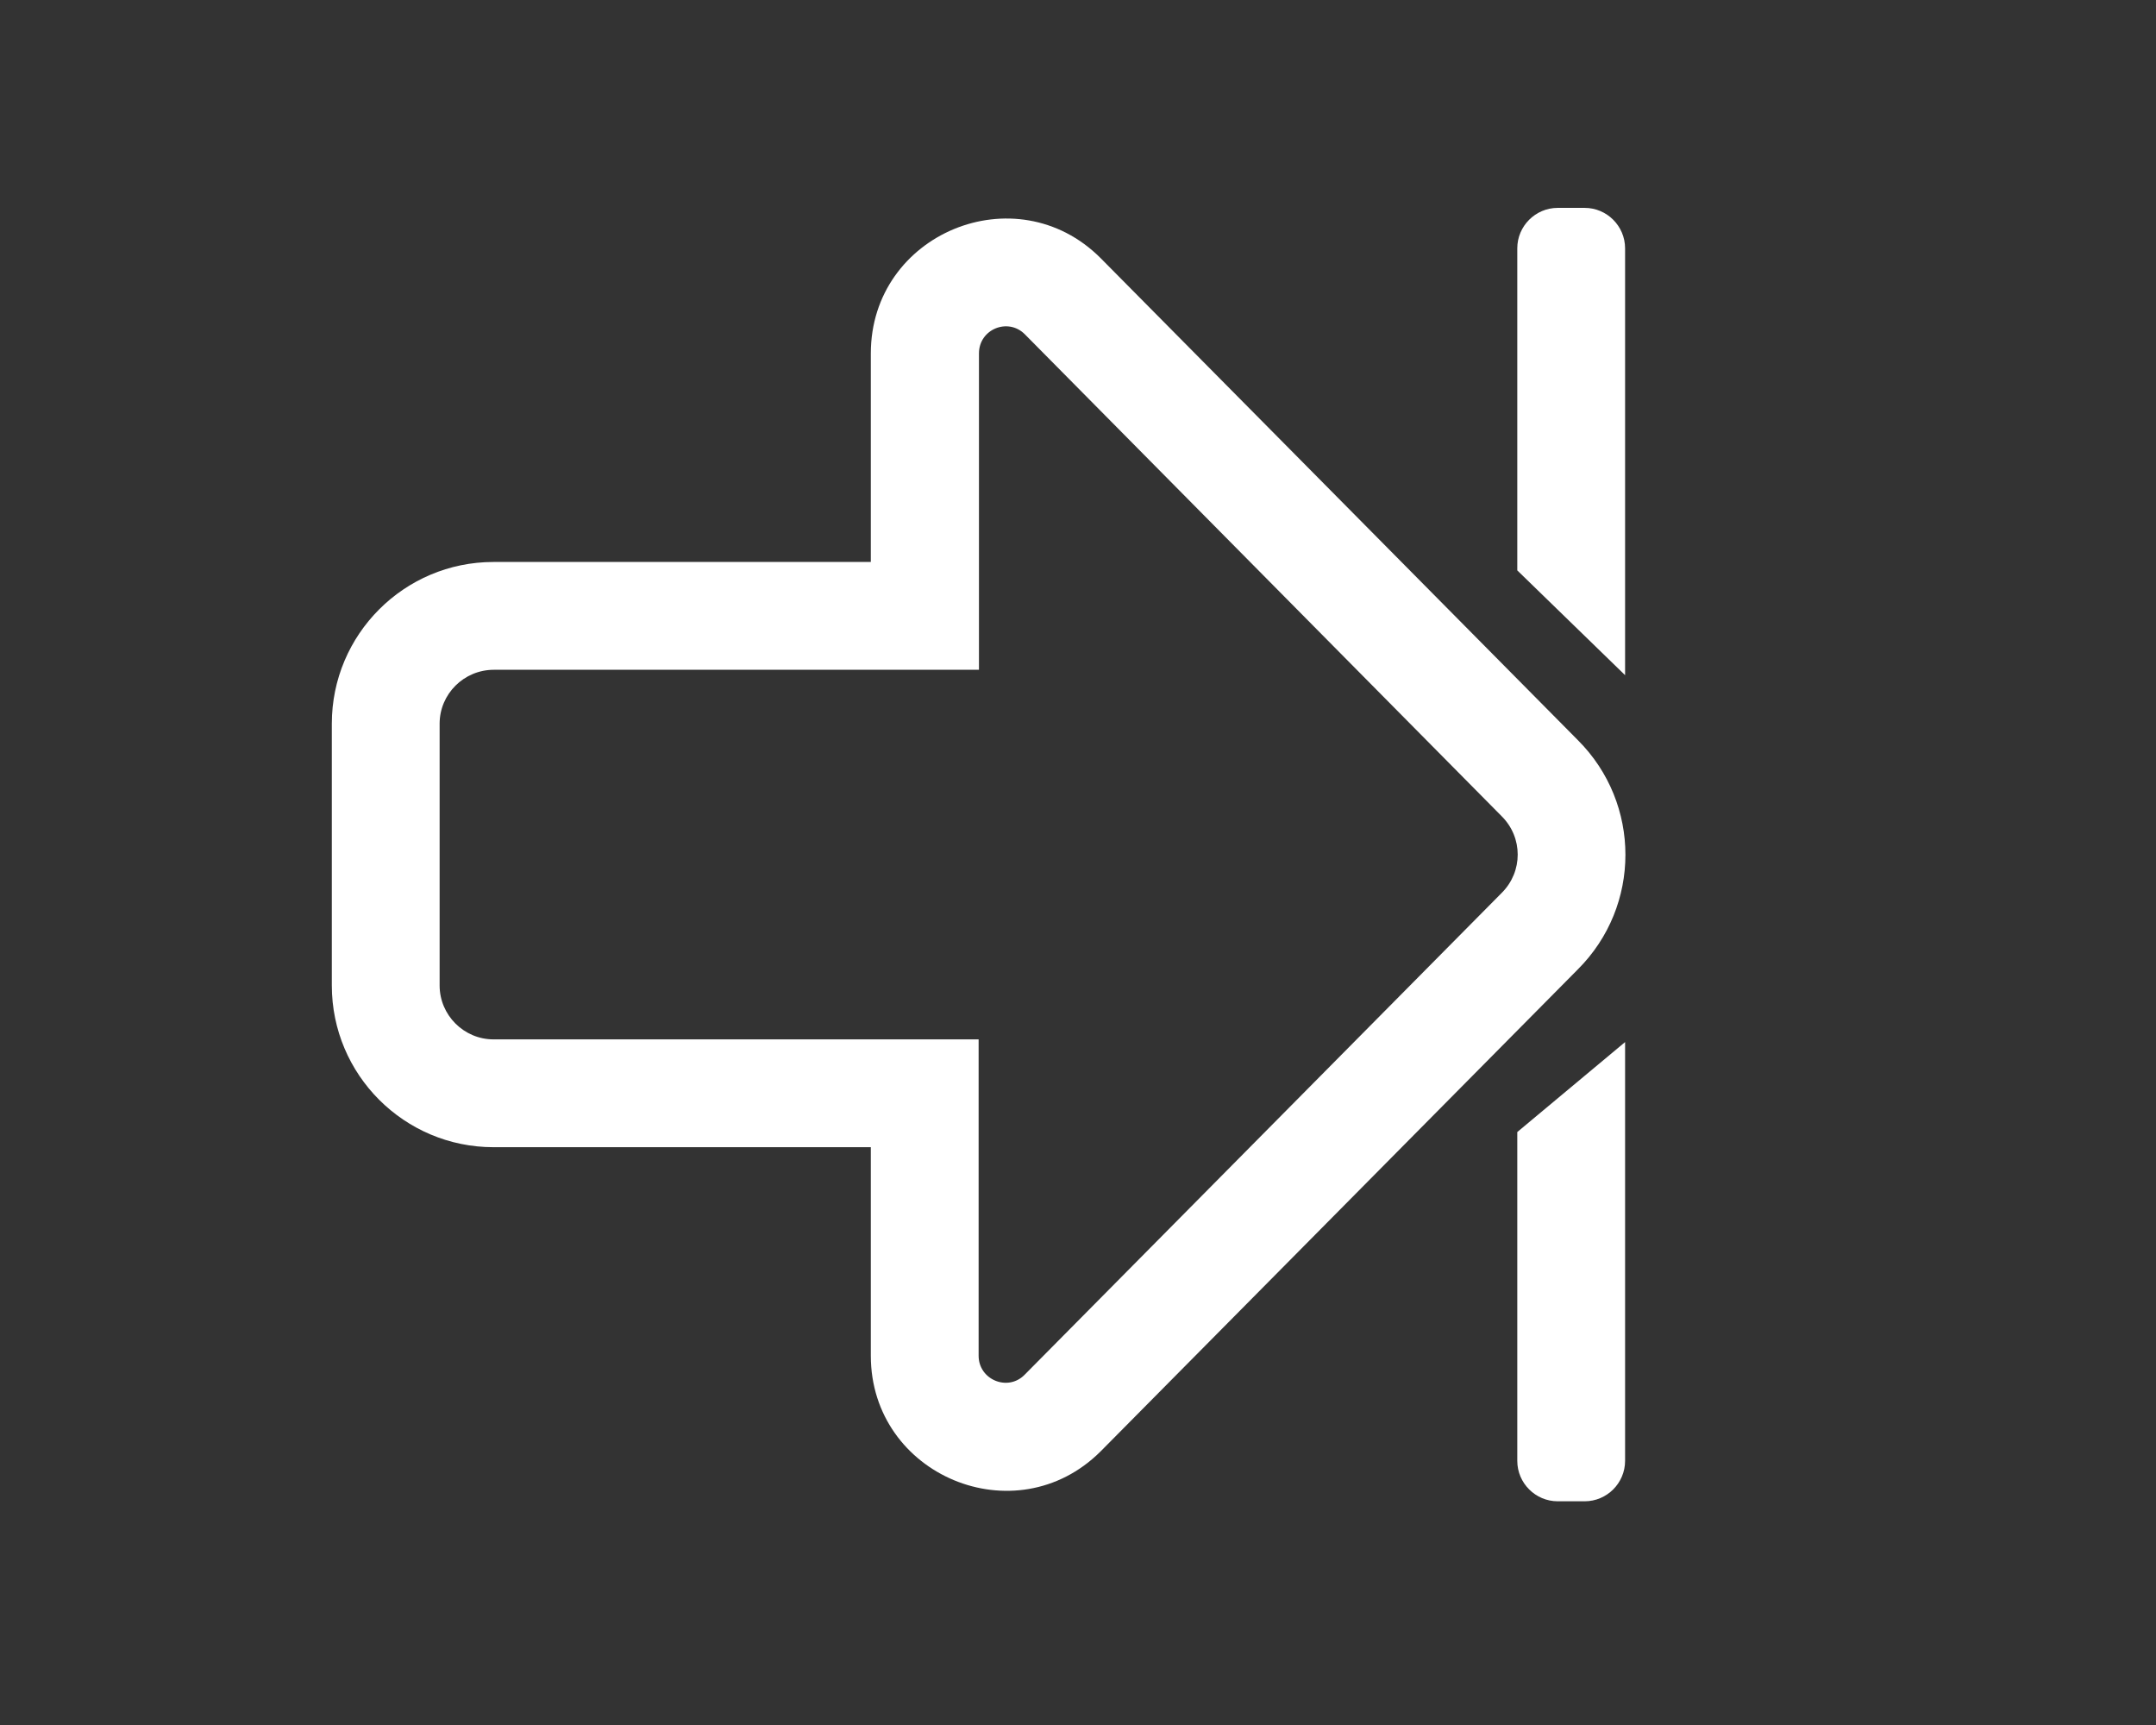 <?xml version="1.0" encoding="utf-8"?>
<!-- Generator: Adobe Illustrator 23.0.3, SVG Export Plug-In . SVG Version: 6.00 Build 0)  -->
<svg version="1.1" xmlns="http://www.w3.org/2000/svg" xmlns:xlink="http://www.w3.org/1999/xlink" x="0px" y="0px" width="640px"
	 height="512px" viewBox="0 0 640 512" style="enable-background:new 0 0 640 512;" xml:space="preserve">
<rect x="0" y="0" width="640" height="512" fill="#333333" stroke="none"/>
<style type="text/css">
	.st0{display:none;}
	.st1{display:inline;fill:#AAA57E;}
	.st2{display:inline;fill:#FFFFFF;}
	.st3{display:inline;}
	.st4{fill:#FFFFFF;}
</style>
<g id="BG" class="st0">
	<rect x="0.1" y="0.1" class="st1" width="639.9" height="512"/>
</g>
<g id="air_quality" class="st0">
	<path class="st2" d="M77.3,238.9h344c59.8,0,106.8-54.6,93.8-116.7c-7.6-36.3-36.9-65.6-73.2-73.2
		c-59.1-12.3-111.5,29.8-116.3,85.4c-0.4,4.6,3.5,8.4,8,8.4h16.2c4.2,0,7.4-3.3,7.9-7.4c4.3-36.6,39.5-63.8,78.7-54.8
		c23.1,5.3,41.8,24.1,47.2,47.2c9.6,41.8-22.1,79.1-62.3,79.1h-344c-4.4,0-8,3.6-8,8v16C69.3,235.3,72.9,238.9,77.3,238.9z
		 M225.3,270.9h-148c-4.4,0-8,3.6-8,8v16c0,4.4,3.6,8,8,8h149.1c33.4,0,63.3,24.4,66.5,57.6c3.7,38.1-26.3,70.4-63.7,70.4
		c-32.8,0-59.9-24.8-63.6-56.5c-0.5-4.2-3.7-7.4-7.9-7.4h-16c-4.6,0-8.4,3.9-8,8.4c4.3,49.1,45.5,87.6,95.6,87.6
		c54,0,97.6-44.6,96-98.9C323.7,311.4,277.8,270.9,225.3,270.9L225.3,270.9z M464.6,270.9H313.1c10.5,9.2,19.4,19.9,26.4,32h126.2
		c41.8,0,79.1,30.4,83.2,72c4.7,47.7-32.9,88-79.6,88c-36.5,0-67.3-24.5-76.9-58c-1-3.5-4-6-7.7-6h-16.1c-5,0-9,4.6-7.9,9.5
		c11.5,49.5,55.6,86.5,108.6,86.5c63,0,113.9-52,112-115.4C579.4,318.2,525.9,270.9,464.6,270.9z"/>
	<g class="st3">
		<path class="st4" d="M273.9,68.3c0.1-26-21.1-47.1-47.1-47.1c-11.3,0-22.3,4.2-30.9,11.7c-8.6-7.5-19.5-11.7-30.9-11.7
			c-26,0-47.1,21.1-47.1,47.1c0,11.3,4.2,22.3,11.7,30.9c-7.5,8.6-11.7,19.5-11.7,30.9c0,26,21.1,47.1,47.1,47.1
			c11.3,0,22.3-4.2,30.9-11.7c8.6,7.5,19.5,11.7,30.9,11.7c26,0,47.1-21.1,47.1-47.1c0-11.3-4.2-22.3-11.7-30.9
			C269.7,90.6,273.9,79.7,273.9,68.3z M226.9,156c-7.5,0-14.4-3.2-19.6-9.1l-6.8-7.8c-1.1-1.3-2.8-2.1-4.5-2.1
			c-1.7,0-3.4,0.7-4.5,2.1l-6.8,7.8c-5.1,5.8-12.1,9.1-19.6,9.1c-14.4,0-26.1-11.7-26.1-26.1c0-7.5,3.2-14.4,9.1-19.6l7.8-6.8
			c1.3-1.1,2.1-2.8,2.1-4.5s-0.7-3.4-2.1-4.5l-7.8-6.8c-5.8-5.1-9.1-12.1-9.1-19.6c0-14.4,11.7-26.1,26.1-26.1
			c7.5,0,14.4,3.2,19.6,9.1l6.8,7.8c1.1,1.4,2.7,2.1,4.5,2.1c1.7,0,3.4-0.7,4.5-2.1l6.8-7.8c5.1-5.8,12.1-9.1,19.6-9.1
			c14.4,0,26.1,11.7,26.1,26.1c0,7.5-3.2,14.4-9.1,19.6l-7.8,6.8c-1.3,1.1-2.1,2.8-2.1,4.5s0.7,3.4,2.1,4.5l7.8,6.8
			c5.8,5.1,9.1,12.1,9.1,19.6C253,144.3,241.3,156,226.9,156z"/>
		<path class="st4" d="M196,66.2c-18.2,0-33,14.8-33,33s14.8,33,33,33c18.2,0,33-14.8,33-33S214.2,66.2,196,66.2z M196,111.2
			c-6.6,0-12-5.4-12-12c0-6.6,5.4-12,12-12c6.6,0,12,5.4,12,12C208,105.8,202.6,111.2,196,111.2z"/>
	</g>
</g>
<g id="led-light" class="st0">
	<g class="st3">
		<path class="st4" d="M131,189c0-8.8-7.2-16-16-16H51c-8.8,0-16,7.2-16,16s7.2,16,16,16h64C123.8,205,131,197.8,131,189z"/>
		<path class="st4" d="M154.2,46.7l-64-32c-7.9-4-17.5-0.8-21.5,7.1c-4,7.9-0.8,17.5,7.2,21.5l64,32c2.2,1.1,4.7,1.7,7.2,1.7
			c8.8,0,16-7.2,16-16C163,54.9,159.6,49.4,154.2,46.7z"/>
		<path class="st4" d="M147,301L147,301c-2.5,0-4.9,0.6-7.2,1.7l-64,32c-7.9,4-11.1,13.6-7.2,21.5c4,7.9,13.6,11.1,21.5,7.2l64-32
			c7.9-3.9,11.1-13.5,7.2-21.5C158.6,304.4,153.1,301,147,301z"/>
		<path class="st4" d="M493,77c2.5,0,4.9-0.6,7.2-1.7l64-32c7.9-4,11.1-13.6,7.2-21.5c-3.9-7.9-13.6-11.1-21.5-7.2l-64,32
			c-7.9,4-11.1,13.6-7.2,21.5C481.4,73.6,486.9,77,493,77z"/>
		<path class="st4" d="M589,173h-64c-8.8,0-16,7.2-16,16s7.2,16,16,16h64c8.8,0,16-7.2,16-16S597.8,173,589,173z"/>
		<path class="st4" d="M564.2,334.7l-64-32c-7.9-4-17.5-0.8-21.5,7.2c-4,7.9-0.8,17.5,7.2,21.5l64,32c7.9,4,17.5,0.8,21.5-7.2
			C575.3,348.3,572.1,338.6,564.2,334.7z"/>
		<path class="st4" d="M323.5,10.7h-0.6c-56.2,0.3-102,46.3-102,102.5c0,0.2,0,0.3,0,0.5l23.6,314.7V498c0,3.6,2.9,6.5,6.5,6.5
			h144.2c3.6,0,6.5-2.9,6.5-6.5v-68.8l23.7-315.6c0-0.2,0-0.3,0-0.5C425.4,57,379.7,11,323.5,10.7z M272.3,414l-22.6-302.1
			c0.3-19.3,8-37.5,21.8-51.1c13.8-13.7,32.2-21.4,51.7-21.5c40,0.1,72.9,32.6,73.5,72.6L374.1,414H272.3z M373,442.8v33h-99.8v-33
			H373z"/>
		<path class="st4" d="M331.5,55.9L331.5,55.9c-37.7,0-68.2,30.6-68.2,68.2c0,5.4,4.4,9.8,9.8,9.8c5.4,0,9.8-4.4,9.8-9.8
			c0-26.9,21.8-48.7,48.8-48.8c5.4,0,9.8-4.4,9.8-9.8C341.5,60.1,336.9,55.9,331.5,55.9z"/>
	</g>
</g>
<g id="costo" class="st0">
	<path class="st2" d="M227.1,256c68.4,0,123.9-55.4,123.9-123.9S295.5,8.3,227.1,8.3S103.2,63.7,103.2,132.1S158.7,256,227.1,256z
		 M227.1,39.2c51.2,0,92.9,41.7,92.9,92.9S278.3,225,227.1,225s-92.9-41.7-92.9-92.9S175.9,39.2,227.1,39.2z M490.3,225
		c-77,0-139.4,62.3-139.4,139.4s62.3,139.4,139.4,139.4s139.4-62.3,139.4-139.4S567.3,225,490.3,225z M490.3,472.8
		c-59.8,0-108.4-48.6-108.4-108.4S430.5,256,490.3,256s108.4,48.6,108.4,108.4S550.1,472.8,490.3,472.8z M358.9,472.8H56.8
		c-8.5,0-15.5-7-15.5-15.5V417c0-54.7,44.4-99.1,99.1-99.1c19,0,37.8,15.5,86.7,15.5c48.8,0,67.7-15.5,86.7-15.5
		c4.3,0,8.3,0.8,12.5,1.3c2.8-10.4,6.7-20.3,11.3-29.8c-7.7-1.5-15.6-2.4-23.7-2.4c-27.8,0-41.1,15.5-86.7,15.5S168.4,287,140.5,287
		C68.6,287,10.3,345.2,10.3,417v40.3c0,25.6,20.8,46.5,46.5,46.5h335.7C380,494.9,368.6,484.6,358.9,472.8L358.9,472.8z"/>
	<path class="st2" d="M495.3,307.3c16.7,0,31,6.6,43.6,20.1l4.2,4.5l2.4-5.6l5.2-12.1l1.1-2.5l-1.9-1.9
		c-14.9-14.9-33.3-22.5-54.5-22.5c-21.3,0-39.4,7.3-53.9,21.8c-8.9,8.9-15.2,19.4-18.6,31h-13.3h-2.6l-1,2.4l-5.2,12l-2.4,5.6h6.1
		h15.4c0,1,0,2,0,3c0,1,0,2,0,3h-10.2h-2.6l-1,2.4l-5.2,12l-2.4,5.6h6.1h18.5c3.4,11.6,9.7,22,18.6,31
		c14.5,14.5,32.6,21.8,53.9,21.8c19.4,0,35.9-5.8,49.1-17.2l1.4-1.2v-1.8V401v-10.6l-7,7.9c-12.2,13.8-26.4,20.5-43.5,20.5
		c-15.7,0-28.6-5.3-39.5-16.2c-5-5-8.9-10.6-11.6-16.6H518h2.6l1-2.4l5.2-12l2.4-5.6h-6.1h-83.6c0-1-0.1-2-0.1-3c0-1,0-2,0.1-3h88.6
		h2.7l1-2.5l5-12l2.3-5.5h-6h-89c2.7-6,6.6-11.6,11.6-16.6C466.7,312.6,479.6,307.3,495.3,307.3z"/>
</g>
<g id="start" class="st0">
	<path class="st2" d="M450.7,53.1C519.1,96.5,564.6,173,564.6,259.9c0,134.9-109.3,244.3-244.1,244.6
		C185.9,504.9,75.6,395.1,75.4,260.3c-0.1-87.2,45.4-163.8,113.9-207.2c5.7-3.6,13.3-1.8,16.7,4.1l11.6,20.6
		c3.1,5.4,1.4,12.3-3.8,15.7c-54.7,35.1-91,96.5-91,166.4c0,109,88.3,197.3,197.3,197.3s197.3-88.3,197.3-197.3
		c0-69.9-36.3-131.3-91-166.3c-5.2-3.4-6.9-10.3-3.8-15.7L434,57.4C437.3,51.3,445,49.6,450.7,53.1z M343.7,279.7V19.3
		c0-6.5-5.3-11.8-11.8-11.8h-23.7c-6.5,0-11.8,5.3-11.8,11.8v260.4c0,6.5,5.3,11.8,11.8,11.8h23.7
		C338.3,291.5,343.7,286.2,343.7,279.7z"/>
</g>
<g id="close" class="st0">
	<path class="st2" d="M549.7,9.2H91.4c-29.2,0-52.9,23.7-52.9,52.9v387.8c0,29.2,23.7,52.9,52.9,52.9h458.3
		c29.2,0,52.9-23.7,52.9-52.9V62.1C602.6,32.9,578.9,9.2,549.7,9.2z M567.3,449.9c0,9.7-7.9,17.6-17.6,17.6H91.4
		c-9.7,0-17.6-7.9-17.6-17.6V62.1c0-9.7,7.9-17.6,17.6-17.6h458.3c9.7,0,17.6,7.9,17.6,17.6V449.9z M422.6,181.4L348,256l74.6,74.6
		c5.1,5.1,5.1,13.2,0,18.3l-9.1,9.1c-5.1,5.1-13.2,5.1-18.3,0l-74.6-74.6L245.9,358c-5.1,5.1-13.2,5.1-18.3,0l-9.1-9.1
		c-5.1-5.1-5.1-13.2,0-18.3l74.6-74.6l-74.6-74.6c-5.1-5.1-5.1-13.2,0-18.3l9.1-9.1c5.1-5.1,13.2-5.1,18.3,0l74.6,74.6l74.6-74.6
		c5.1-5.1,13.2-5.1,18.3,0l9.1,9.1C427.5,168.2,427.5,176.3,422.6,181.4L422.6,181.4z"/>
</g>
<g id="temperature" class="st0">
	<path class="st2" d="M272.9,353.5v-49.7c0-8.6-7-15.6-15.6-15.6c-8.6,0-15.6,7-15.6,15.6v49.7c-18.2,6.4-31.3,23.6-31.3,44.1
		c0,25.9,21,46.9,46.9,46.9s46.9-21,46.9-46.9C304.2,377.2,291.1,360,272.9,353.5z M460.5,6.8c-34.5,0-62.5,28-62.5,62.5
		s28,62.5,62.5,62.5s62.5-28,62.5-62.5S495,6.8,460.5,6.8z M460.5,100.6c-17.3,0-31.3-14-31.3-31.3s14-31.3,31.3-31.3
		c17.3,0,31.3,14,31.3,31.3S477.8,100.6,460.5,100.6z M335.4,85c0-43.1-35.1-78.2-78.2-78.2S179.1,41.9,179.1,85v236.3
		c-19.8,20.2-31.3,47.8-31.3,76.3c0,60.4,49,109.4,109.4,109.4s109.4-49,109.4-109.4c0-28.5-11.4-56.1-31.3-76.3V85z M257.3,475.8
		c-43.1,0-78.2-35.1-78.2-78.2c0-24.9,11.9-47.8,31.3-62.3V85c0-25.9,21-46.9,46.9-46.9s46.9,21,46.9,46.9v250.3
		c19.3,14.5,31.3,37.4,31.3,62.3C335.4,440.7,300.4,475.8,257.3,475.8z"/>
</g>
<g id="umidità" class="st0">
	<path class="st2" d="M322.8,4.9c-12.2,0-24.2,6.7-28.6,20.3c-45.9,145.1-144,215.9-144,318.1c0,90.5,77.2,163.8,172.6,163.8
		s172.6-73.3,172.6-163.8c0-102.8-97.9-172.4-144-318.1C347.6,11.9,335.2,4.9,322.8,4.9z M464.1,343.3c0,73-63.4,132.4-141.2,132.4
		s-141.2-59.3-141.2-132.4c0-46.6,25.6-87.5,58.1-139.3c28.6-45.7,61-97.4,83.2-165.4c22.3,68.4,54.6,120,83.3,165.6
		C438.5,255.8,464.1,296.5,464.1,343.3z M526.9,4.9c-34.6,0-62.8,28.2-62.8,62.8s28.2,62.8,62.8,62.8s62.8-28.2,62.8-62.8
		S561.5,4.9,526.9,4.9z M526.9,99.1c-17.4,0-31.4-14-31.4-31.4s14-31.4,31.4-31.4c17.4,0,31.4,14,31.4,31.4S544.2,99.1,526.9,99.1z"
		/>
</g>
<g id="calendar" class="st0">
	<path class="st2" d="M490.7,70.9h-46.3V20.7c0-6.4-5.2-11.6-11.6-11.6h-7.7c-6.4,0-11.6,5.2-11.6,11.6v50.1H228.4V20.7
		c0-6.4-5.2-11.6-11.6-11.6h-7.7c-6.4,0-11.6,5.2-11.6,11.6v50.1h-46.3c-25.6,0-46.3,20.7-46.3,46.3v339.4
		c0,25.6,20.7,46.3,46.3,46.3h339.4c25.6,0,46.3-20.7,46.3-46.3V117.1C537,91.6,516.3,70.9,490.7,70.9z M151.3,101.7h339.4
		c8.5,0,15.4,6.9,15.4,15.4v46.3H135.9v-46.3C135.9,108.7,142.8,101.7,151.3,101.7z M490.7,472H151.3c-8.5,0-15.4-6.9-15.4-15.4
		V194.3h370.3v262.3C506.1,465.1,499.2,472,490.7,472z M247.7,317.7h-38.6c-6.4,0-11.6-5.2-11.6-11.6v-38.6
		c0-6.4,5.2-11.6,11.6-11.6h38.6c6.4,0,11.6,5.2,11.6,11.6v38.6C259.3,312.5,254.1,317.7,247.7,317.7z M340.3,317.7h-38.6
		c-6.4,0-11.6-5.2-11.6-11.6v-38.6c0-6.4,5.2-11.6,11.6-11.6h38.6c6.4,0,11.6,5.2,11.6,11.6v38.6
		C351.9,312.5,346.6,317.7,340.3,317.7z M432.9,317.7h-38.6c-6.4,0-11.6-5.2-11.6-11.6v-38.6c0-6.4,5.2-11.6,11.6-11.6h38.6
		c6.4,0,11.6,5.2,11.6,11.6v38.6C444.4,312.5,439.2,317.7,432.9,317.7z M340.3,410.3h-38.6c-6.4,0-11.6-5.2-11.6-11.6v-38.6
		c0-6.4,5.2-11.6,11.6-11.6h38.6c6.4,0,11.6,5.2,11.6,11.6v38.6C351.9,405.1,346.6,410.3,340.3,410.3z M247.7,410.3h-38.6
		c-6.4,0-11.6-5.2-11.6-11.6v-38.6c0-6.4,5.2-11.6,11.6-11.6h38.6c6.4,0,11.6,5.2,11.6,11.6v38.6
		C259.3,405.1,254.1,410.3,247.7,410.3z M432.9,410.3h-38.6c-6.4,0-11.6-5.2-11.6-11.6v-38.6c0-6.4,5.2-11.6,11.6-11.6h38.6
		c6.4,0,11.6,5.2,11.6,11.6v38.6C444.4,405.1,439.2,410.3,432.9,410.3z"/>
</g>
<g id="CO2-polveri" class="st0">
	<g class="st3">
		<path class="st4" d="M550.9,429.5c-13.3,7.4-28.6,11.6-44.9,11.6l0,0H150.2c-59.8,0-108.3-48.4-108.3-108.3
			c0-54.9,40.8-100.2,93.8-107.3c-0.7-5.4-1-10.9-1-16.4c0-76.9,62.4-139.2,139.2-139.2c58.3,0,108.2,35.8,129,86.6
			c14.1-15.2,34.2-24.7,56.6-24.7c42.7,0,77.3,34.6,77.3,77.3c0,17.9-6.1,34.4-16.3,47.6c31.7,5,58,25.9,70.4,54.3
			c0.6,0,1.1,0,1.7,0l0,0c6.6,0,13,1.1,18.8,3.4c6,2.3,11.3,5.5,15.8,9.7l0.1,0.1c-7.1-35.9-29.9-67.6-63.6-85.4l0,0
			c2.7-9.6,4.2-19.5,4.2-29.8c0-59.8-48.4-108.3-108.3-108.3c-16.1,0-31.8,3.5-46.4,10.4C382.7,67.6,331.7,38.8,274,38.8
			c-91.3,0-166,72-169.9,162.6C48.9,220.8,11,273.1,11,332.8C11,409.7,73.3,472,150.2,472H506c37.2,0,70.7-16.4,93.3-42.5h-38.6
			H550.9z"/>
	</g>
	<path class="st2" d="M408.3,338.6c-6.8-8.3-15.2-12.4-25.2-12.4c-4.4,0-8.5,0.8-12.2,2.4s-7,3.8-9.7,6.5c-2.7,2.8-4.8,6-6.4,9.8
		s-2.3,7.9-2.3,12.3c0,4.5,0.8,8.6,2.3,12.4s3.7,7.1,6.4,9.9s6,5,9.7,6.6s7.7,2.4,12,2.4c9.4,0,17.8-4,25.3-12v34.8l-3,1
		c-4.5,1.6-8.7,2.8-12.6,3.5c-3.9,0.8-7.7,1.1-11.5,1.1c-7.8,0-15.3-1.5-22.4-4.4s-13.4-7.1-18.9-12.4s-9.8-11.7-13.1-19
		s-4.9-15.4-4.9-24.1s1.6-16.7,4.9-23.9c3.2-7.2,7.6-13.5,13-18.7s11.8-9.3,19-12.3c7.2-2.9,14.7-4.4,22.6-4.4
		c4.5,0,8.9,0.5,13.3,1.4c4.4,1,8.9,2.4,13.7,4.4L408.3,338.6z"/>
	<path class="st2" d="M418.2,357.3c0-8.4,1.5-16.2,4.6-23.5c3.1-7.2,7.4-13.6,12.9-19s12.1-9.6,19.7-12.7c7.6-3,16.1-4.6,25.3-4.6
		c9.1,0,17.5,1.5,25.2,4.6s14.3,7.3,19.9,12.7c5.5,5.4,9.9,11.7,13,19c3.1,7.2,4.6,15.1,4.6,23.5s-1.6,16.2-4.6,23.5
		c-3.1,7.2-7.4,13.6-13,19c-5.5,5.4-12.2,9.6-19.9,12.7c-7.7,3-16.1,4.6-25.2,4.6c-9.2,0-17.6-1.5-25.3-4.6
		c-7.6-3-14.2-7.3-19.7-12.7s-9.8-11.7-12.9-19S418.2,365.7,418.2,357.3L418.2,357.3z M448.9,357.3c0,4.5,0.8,8.6,2.5,12.4
		s4,7.1,6.9,9.9s6.3,5,10.1,6.5c3.8,1.6,7.9,2.3,12.2,2.3s8.4-0.8,12.2-2.3s7.2-3.7,10.2-6.5c2.9-2.8,5.3-6.1,7-9.9
		s2.5-7.9,2.5-12.4s-0.9-8.6-2.5-12.4c-1.7-3.8-4-7.1-7-9.9c-2.9-2.8-6.3-5-10.2-6.5c-3.8-1.6-7.9-2.3-12.2-2.3s-8.4,0.8-12.2,2.3
		c-3.8,1.6-7.2,3.7-10.1,6.5s-5.2,6.1-6.9,9.9C449.8,348.7,448.9,352.8,448.9,357.3z"/>
	<path class="st2" d="M556,412.4l22.7-23.5c5.1-5.3,9.1-9.8,11.9-13.4s5-6.7,6.3-9.1s2.1-4.3,2.4-5.7s0.5-2.7,0.5-3.6
		s-0.2-1.9-0.5-2.8s-0.7-1.6-1.3-2.3s-1.3-1.2-2.1-1.6s-1.8-0.6-2.9-0.6c-2.2,0-3.8,0.7-5,2c-1.2,1.4-1.8,3.2-1.8,5.4
		c0,0.7,0.1,1.7,0.3,3l0.3,2.3h-26.5v-2c0-4.8,0.8-9.2,2.4-13.2s3.8-7.5,6.7-10.3c2.9-2.9,6.3-5.1,10.3-6.7
		c3.9-1.5,8.3-2.3,12.9-2.3s8.9,0.7,12.8,2.2s7.4,3.6,10.3,6.2c2.9,2.7,5.2,5.9,6.8,9.5c1.6,3.7,2.5,7.7,2.5,12c0,4.6-1,8.9-3,12.8
		c-1.9,3.8-5,7.8-9.2,11.7l-9.3,8.7h22.3v21.2L556,412.4L556,412.4z"/>
</g>
<g id="home" class="st0">
	<path class="st2" d="M596.6,221.2L341.1,15.2c-12.8-10.4-31.1-10.4-43.9,0L41.7,221.2c-2.8,2.2-3.3,6.4-1,9.2c0,0,0,0,0.1,0.1
		l13.8,17c2.3,2.8,6.5,3.3,9.3,1c0,0,0,0,0,0l37.6-30.3v271.4c0,8.6,7,15.5,15.5,15.5h404.3c8.6,0,15.5-7,15.5-15.5V218.2l37.7,30.4
		c2.8,2.3,7,1.9,9.3-1l13.8-17C599.8,227.6,599.3,223.5,596.6,221.2L596.6,221.2z M272.5,473.9V318.4h93.3v155.5H272.5z
		 M505.7,473.9H396.9v-171c0-8.6-7-15.5-15.5-15.5H256.9c-8.6,0-15.5,7-15.5,15.5v171H132.6V193L315,45.9c2.4-1.9,5.8-1.9,8.2,0
		l182.6,147.2V473.9z"/>
</g>
<g id="setting" class="st0">
	<path class="st2" d="M548.7,299.3l-32.6-18.8c2-16.2,2.1-32.7,0-48.9l32.6-18.8c9.6-5.5,14.2-16.9,11-27.5
		c-11.2-37.7-31.2-71.7-57.5-99.6c-7.6-8.1-19.8-9.8-29.4-4.3l-32.6,18.8c-13-9.9-27.3-18.1-42.3-24.5V38c0-11.1-7.7-20.8-18.5-23.4
		c-37.6-8.9-77.1-8.9-114.8,0c-10.8,2.6-18.5,12.2-18.5,23.4v37.6c-15.1,6.3-29.3,14.6-42.3,24.5l-32.6-18.8
		c-9.6-5.6-21.8-3.8-29.4,4.3c-26.4,27.9-46.3,61.8-57.5,99.6c-3.1,10.6,1.5,22,11,27.5l32.6,18.8c-2.1,16.2-2.1,32.7,0,48.9
		l-32.6,18.8c-9.6,5.5-14.2,16.9-11,27.5c11.2,37.7,31.2,71.7,57.5,99.6c7.6,8.1,19.8,9.8,29.4,4.3l32.6-18.8
		c13,9.9,27.3,18.1,42.3,24.5v37.6c0,11.1,7.7,20.8,18.5,23.4c37.6,8.9,77.1,8.9,114.8,0c10.8-2.6,18.5-12.2,18.5-23.4v-37.6
		c15.1-6.3,29.3-14.6,42.3-24.5l32.6,18.8c9.6,5.6,21.8,3.8,29.4-4.3c26.4-27.9,46.3-61.8,57.5-99.6
		C562.9,316.2,558.3,304.8,548.7,299.3L548.7,299.3z M483.2,399.7L436.9,373c-27,23.1-36.6,28.9-71,41.1v53.5c-28.9,6-58.8,6-87.7,0
		v-53.5c-33.6-11.9-43.4-17.4-71-41.1l-46.3,26.7c-19.7-22.1-34.7-48-43.9-76l46.3-26.7c-6.5-35.4-6.5-46.6,0-82.1l-46.3-26.7
		c9.2-28,24.2-53.9,43.9-76l46.3,26.8c27.4-23.4,37.1-29.1,71-41.1V44.5c28.9-6,58.8-6,87.7,0v53.5c34,12,43.7,17.6,71,41.1
		l46.3-26.8c19.7,22.1,34.7,48,43.9,76L480.8,215c6.5,35.4,6.5,46.6,0,82.1l46.3,26.7C517.9,351.7,502.9,377.6,483.2,399.7
		L483.2,399.7z M322,160c-52.9,0-96,43.1-96,96s43.1,96,96,96s96-43.1,96-96S374.9,160,322,160z M322,320c-35.3,0-64-28.7-64-64
		s28.7-64,64-64s64,28.7,64,64S357.3,320,322,320z"/>
</g>
<g id="alert_1" class="st0">
	<path class="st2" d="M320,343.7c-20.6,0-37.3,16.7-37.3,37.3c0,20.6,16.7,37.3,37.3,37.3c20.6,0,37.3-16.7,37.3-37.3
		C357.3,360.4,340.6,343.7,320,343.7z M346.1,120.6h-52c-10.3,0-18.6,8.3-18.6,18.6c0,0.6,0,1.2,0.1,1.9l14.9,148.8
		c1,9.5,9,16.8,18.5,16.8h22.2c9.6,0,17.6-7.3,18.5-16.8l14.9-148.8c1-10.2-6.4-19.4-16.7-20.4C347.3,120.6,346.7,120.6,346.1,120.6
		z"/>
	<g class="st3">
		<path class="st4" d="M485.8,491.1H153.7c-33.3,0-63.1-17.2-79.8-46.1c-16.6-28.9-16.5-63.3,0.2-92.1l166-285.5
			c16.7-28.7,46.4-45.8,79.5-45.8c0,0,0,0,0,0c33.1,0,62.9,17.1,79.5,45.7l166.1,285.5c16.8,28.8,16.9,63.3,0.2,92.2
			C549,473.8,519.2,491.1,485.8,491.1z M266.9,82.9l-166,285.5c-11.1,19.1-11.2,41.9-0.1,61.1c11,19.2,30.8,30.6,52.9,30.6h332.2
			c22.1,0,41.9-11.4,52.9-30.6c11-19.2,11-42-0.2-61.1L372.4,82.8c-11.1-19-30.8-30.3-52.7-30.3c0,0,0,0,0,0
			C297.7,52.5,278,63.9,266.9,82.9"/>
	</g>
</g>
<g id="logout_1_" class="st0">
	<path class="st2" d="M546.5,73.7v360c0,6.6-5.4,12-12,12h-8c-6.6,0-12-5.4-12-12v-360c0-6.6,5.4-12,12-12h8
		C541.1,61.7,546.5,67.1,546.5,73.7z M450.5,292.6v-77.7c0-8.8-7.2-16-16-16h-144V105c0-7.1-8.6-10.7-13.6-5.7L135.2,242.4
		c-6.3,6.3-6.3,16.4,0,22.7l141.6,143.1c5,5,13.6,1.5,13.6-5.7v-93.9h144C443.3,308.6,450.5,301.4,450.5,292.6 M482.5,292.6
		c0,26.5-21.5,48-48,48h-112v61.9c0,35.6-43.1,53.4-68.2,28.3L112.6,287.7c-18.8-18.8-18.8-49.2,0-68L254.3,76.6
		c25.2-25.1,68.2-7.1,68.2,28.4v61.9h112c26.5,0,48,21.5,48,48L482.5,292.6L482.5,292.6z"/>
</g>
<g id="logout" class="st0">
	<path class="st2" d="M637,485.2L23,1.8C19.6-1,14.5-0.4,11.8,3l-10,12.5C-1,19-0.4,24,3,26.8l614,483.5c3.4,2.8,8.5,2.2,11.2-1.2
		l10-12.5C641,493,640.4,488,637,485.2L637,485.2z M320,32c61.8,0,112,50.2,112,112c0,34.8-16.3,65.6-41.3,86.2l25.6,20.2
		C445.4,224,464,186.3,464,144C464,64.5,399.5,0,320,0c-54.6,0-101.4,30.7-125.9,75.4l25.4,20C237.7,58,275.7,32,320,32z M96,480
		v-32c0-52.9,43.1-96,96-96h36.8c22.4,0,40.3,16,91.2,16c11.7,0,23.3-1.1,34.8-3.1l-36.9-29.1c-46.2-0.6-59.3-15.8-89.2-15.8H192
		c-70.7,0-128,57.3-128,128v32c0,17.7,14.3,32,32,32h445.6L501,480H96z"/>
</g>
<g id="login_2_">
	<path class="st4" d="M482.4,309.3v124.3c0,6.6-5.4,12-12,12h-8c-6.6,0-12-5.4-12-12V336"/>
	<path class="st4" d="M450.4,169.3V73.7c0-6.6,5.4-12,12-12h8c6.6,0,12,5.4,12,12v126.7"/>
	<path class="st4" d="M130.5,214.8v77.7c0,8.8,7.2,16,16,16h144v93.9c0,7.1,8.6,10.7,13.6,5.7L445.8,265c6.3-6.3,6.3-16.4,0-22.7
		L304.2,99.2c-5-5-13.6-1.5-13.6,5.7v93.9h-144C137.7,198.8,130.5,206,130.5,214.8 M98.5,214.8c0-26.5,21.5-48,48-48h112v-61.9
		c0-35.6,43.1-53.4,68.2-28.3l141.7,143.1c18.8,18.8,18.8,49.2,0,68L326.7,430.8c-25.2,25.1-68.2,7.1-68.2-28.4v-61.9h-112
		c-26.5,0-48-21.5-48-48L98.5,214.8L98.5,214.8z"/>
</g>
<g id="login_1_" class="st0">
	<path class="st2" d="M320,32c61.8,0,112,50.2,112,112s-50.2,112-112,112s-112-50.2-112-112S258.2,32,320,32 M448,352
		c52.9,0,96,43.1,96,96v32H96v-32c0-52.9,43.1-96,96-96c85,0,67.3,16,128,16C380.9,368,362.9,352,448,352 M320,0
		c-79.5,0-144,64.5-144,144s64.5,144,144,144s144-64.5,144-144S399.5,0,320,0z M448,320c-92.4,0-71,16-128,16
		c-56.8,0-35.7-16-128-16c-70.7,0-128,57.3-128,128v32c0,17.7,14.3,32,32,32h448c17.7,0,32-14.3,32-32v-32
		C576,377.3,518.7,320,448,320z"/>
</g>
<g id="sanistone_add" class="st0">
	<g class="st3">
		<path class="st4" d="M301.7,100.7v-67h0.3l24,21.7v10.4l0,0v12.8c9.6-7.2,20-13.5,31-18.5v-13c0-5.1-2.5-9.9-6.8-12.8l-34.8-29
			c-2.6-1.7-5.6-2.7-8.7-2.7h-20.5c-8.6,0-15.5,6.9-15.5,15.5v131.6C278.2,131.6,288.8,115.1,301.7,100.7z"/>
		<path class="st4" d="M413.3,454.1l-96.9-22.6l33.8-22.9c4.3-2.9,6.8-7.7,6.8-12.8v-25.6c-11-5.1-21.4-11.3-31-18.5v35.8
			l-35.9,24.3c-4.3,2.9-6.8,7.7-6.8,12.8v18.6c0,7.2,5,13.5,12,15.1l93.8,21.9H267.8H228H106.9l93.8-21.9c7-1.6,12-7.9,12-15.1
			v-18.6c0-5.1-2.6-9.9-6.8-12.8l-36-24.3V65.7l0,0V55.3l24-21.7h0.3v332.9c0,8.6,6.9,15.5,15.5,15.5h14.5h47.5h14.5
			c8.6,0,15.5-6.9,15.5-15.5v-37.1c-12.9-14.4-23.5-30.9-31-49.1v70.6h-45.5V18.1c0-8.6-6.9-15.5-15.5-15.5h-20.5
			c-3.1,0-3.1,0.9-5.7,2.7l-37.8,29c-4.3,2.9-6.8,7.7-6.8,12.8v15.5l0,0v333.1c0,5.1,2.5,9.9,6.8,12.8l33.8,22.9L82.6,454
			c-7,1.6-12,7.9-12,15.1v26.6c0,8.6,6.9,15.5,15.5,15.5H228h39.8h141.9c8.6,0,15.5-6.9,15.5-15.5v-26.5
			C425.2,462,420.3,455.7,413.3,454.1z"/>
	</g>
	<g class="st3">
		<path class="st4" d="M428.6,71.1c-79.6,0-144,64.4-144,144s64.4,144,144,144s144-64.4,144-144S508.2,71.1,428.6,71.1z
			 M428.6,327.1c-61.8,0-112-50.2-112-112s50.2-112,112-112s112,50.2,112,112S490.4,327.1,428.6,327.1z"/>
		<path class="st4" d="M502.6,197.6h-56.5v-56.5c0-7.5-6.1-13.7-13.7-13.7h-7.7c-7.5,0-13.7,6.1-13.7,13.7v56.5h-56.5
			c-7.5,0-13.7,6.1-13.7,13.7v7.7c0,7.5,6.1,13.7,13.7,13.7H411v56.5c0,7.5,6.1,13.7,13.7,13.7h7.7c7.5,0,13.7-6.1,13.7-13.7v-56.5
			h56.5c7.4-0.1,13.5-6.2,13.6-13.7v-7.7C516.2,203.7,510.1,197.6,502.6,197.6z"/>
	</g>
</g>
<g id="sanistone" class="st0">
	<path class="st2" d="M483.7,449L389,426.8l33.1-22.4c4.2-2.8,6.7-7.5,6.7-12.5V66.4c0,0,0,0,0,0V51.2c0-5-2.5-9.7-6.7-12.5
		l-34-28.3c-2.5-1.7-5.5-2.6-8.5-2.6h-20c-8.4,0-15.1,6.8-15.1,15.1v325.3h-44.5V22.9c0-8.4-6.8-15.1-15.1-15.1h-20
		c-3,0-3.1,0.9-5.6,2.6l-36.9,28.3c-4.2,2.8-6.7,7.5-6.7,12.5v15.2c0,0,0,0,0,0v325.5c0,5,2.5,9.7,6.7,12.5l33.1,22.4L160.7,449
		c-6.9,1.6-11.7,7.7-11.7,14.8v26c0,8.4,6.8,15.1,15.1,15.1h138.7h38.9h138.7c8.4,0,15.1-6.8,15.1-15.1v-26
		C495.4,456.7,490.6,450.6,483.7,449z M341.6,474.5h-38.9H184.3l91.7-21.4c6.9-1.6,11.7-7.7,11.7-14.8v-18.2c0-5-2.5-9.7-6.7-12.5
		l-35.1-23.8V69.4c0,0,0,0,0,0V59.3l23.5-21.2h0.2v325.3c0,8.4,6.8,15.1,15.1,15.1H299h46.4h14.2c8.4,0,15.1-6.8,15.1-15.1V38.1h0.2
		l23.5,21.2v10.1c0,0,0,0,0,0v314.4l-35.1,23.8c-4.2,2.8-6.7,7.5-6.7,12.5v18.2c0,7,4.8,13.1,11.7,14.8l91.7,21.4H341.6z"/>
</g>
<g id="wifi_0_1_" class="st0">
	<path class="st2" d="M36,3.5C29.1-2,19-0.9,13.5,6l-10,12.5C-2,25.4-0.9,35.5,6,41l598,467.5c6.9,5.5,17,4.4,22.5-2.5l10-12.5
		c5.5-6.9,4.4-17-2.5-22.5L36,3.5z M503.2,307.8c1.8-0.6,3.7-0.8,5-2.3l16.5-17.4c4.6-4.9,4.4-12.6-0.6-17.1
		c-47.7-43.4-105.7-68.6-165.5-76.3L503.2,307.8z M603.3,188.9c4.8,4.4,12.3,4.1,16.8-0.5l16.6-17.2c4.7-4.8,4.4-12.4-0.6-16.9
		C509.5,38.4,333.7,5.4,178.6,54.1l46.7,36.5C356,60.7,498.4,93.1,603.3,188.9z M3.9,154.2c-4.9,4.5-5.2,12.1-0.6,16.9l16.6,17.2
		c4.5,4.7,12,4.9,16.8,0.5c12.7-11.6,26.2-22,39.9-31.7l-39.3-30.7C25.9,135.1,14.7,144.3,3.9,154.2L3.9,154.2z M115.9,271
		c-5,4.5-5.2,12.3-0.6,17.1l16.5,17.4c4.5,4.7,11.8,5,16.6,0.6c19.7-17.8,41.5-31.8,64.5-42.5l-41.5-32.4
		C151.9,242.3,133.1,255.3,115.9,271z"/>
	<path class="st2" d="M319.9,367.5c18,0,32.7,14.7,32.7,32.7c0,18-14.7,32.7-32.7,32.7s-32.7-14.7-32.7-32.7
		C287.1,382.1,301.8,367.5,319.9,367.5 M319.9,320.5c-44,0-79.7,35.7-79.7,79.7c0,44,35.7,79.7,79.7,79.7s79.7-35.7,79.7-79.7
		C399.6,356.2,363.9,320.5,319.9,320.5L319.9,320.5z"/>
</g>
<g id="wifi_3" class="st0">
	<path class="st2" d="M319.3,368.1c17.6,0,32,14.4,32,32s-14.4,32-32,32s-32-14.4-32-32S301.6,368.1,319.3,368.1 M319.3,320.1
		c-44.2,0-80,35.8-80,80s35.8,80,80,80s80-35.8,80-80S363.4,320.1,319.3,320.1z M524,288.2c4.6-4.9,4.4-12.6-0.6-17.1
		c-115.7-105.3-292.4-105.4-408.2,0c-5,4.5-5.2,12.3-0.6,17.1l16.5,17.4c4.5,4.7,11.8,5,16.6,0.6c97.4-88.1,245.7-88.2,343.2,0
		c4.8,4.4,12.2,4.1,16.6-0.6L524,288.2L524,288.2z M635.4,154.3C457.1-8.8,181.1-8.5,3.2,154.3c-4.9,4.5-5.2,12.1-0.6,16.9
		l16.6,17.2c4.5,4.7,12,4.9,16.8,0.5c159.6-145.8,406.8-145.9,566.5,0c4.8,4.4,12.3,4.1,16.8-0.5l16.6-17.2
		C640.6,166.4,640.3,158.8,635.4,154.3L635.4,154.3z"/>
</g>
<g id="wifi_2_1_" class="st0">
	<path class="st2" d="M319.3,368.1c17.6,0,32,14.4,32,32s-14.4,32-32,32s-32-14.4-32-32S301.6,368.1,319.3,368.1 M319.3,320.1
		c-44.2,0-80,35.8-80,80s35.8,80,80,80s80-35.8,80-80S363.4,320.1,319.3,320.1z M524,288.2c4.6-4.9,4.4-12.6-0.6-17.1
		c-115.7-105.3-292.4-105.4-408.2,0c-5,4.5-5.2,12.3-0.6,17.1l16.5,17.4c4.5,4.7,11.8,5,16.6,0.6c97.4-88.1,245.7-88.2,343.2,0
		c4.8,4.4,12.2,4.1,16.6-0.6L524,288.2L524,288.2z"/>
</g>
<g id="wifi_1" class="st0">
	<path class="st2" d="M319.9,367.5c18,0,32.7,14.7,32.7,32.7c0,18-14.7,32.7-32.7,32.7s-32.7-14.7-32.7-32.7
		C287.1,382.1,301.8,367.5,319.9,367.5 M319.9,320.5c-44,0-79.7,35.7-79.7,79.7c0,44,35.7,79.7,79.7,79.7s79.7-35.7,79.7-79.7
		C399.6,356.2,363.9,320.5,319.9,320.5L319.9,320.5z"/>
</g>
<g id="guide">
</g>
</svg>
